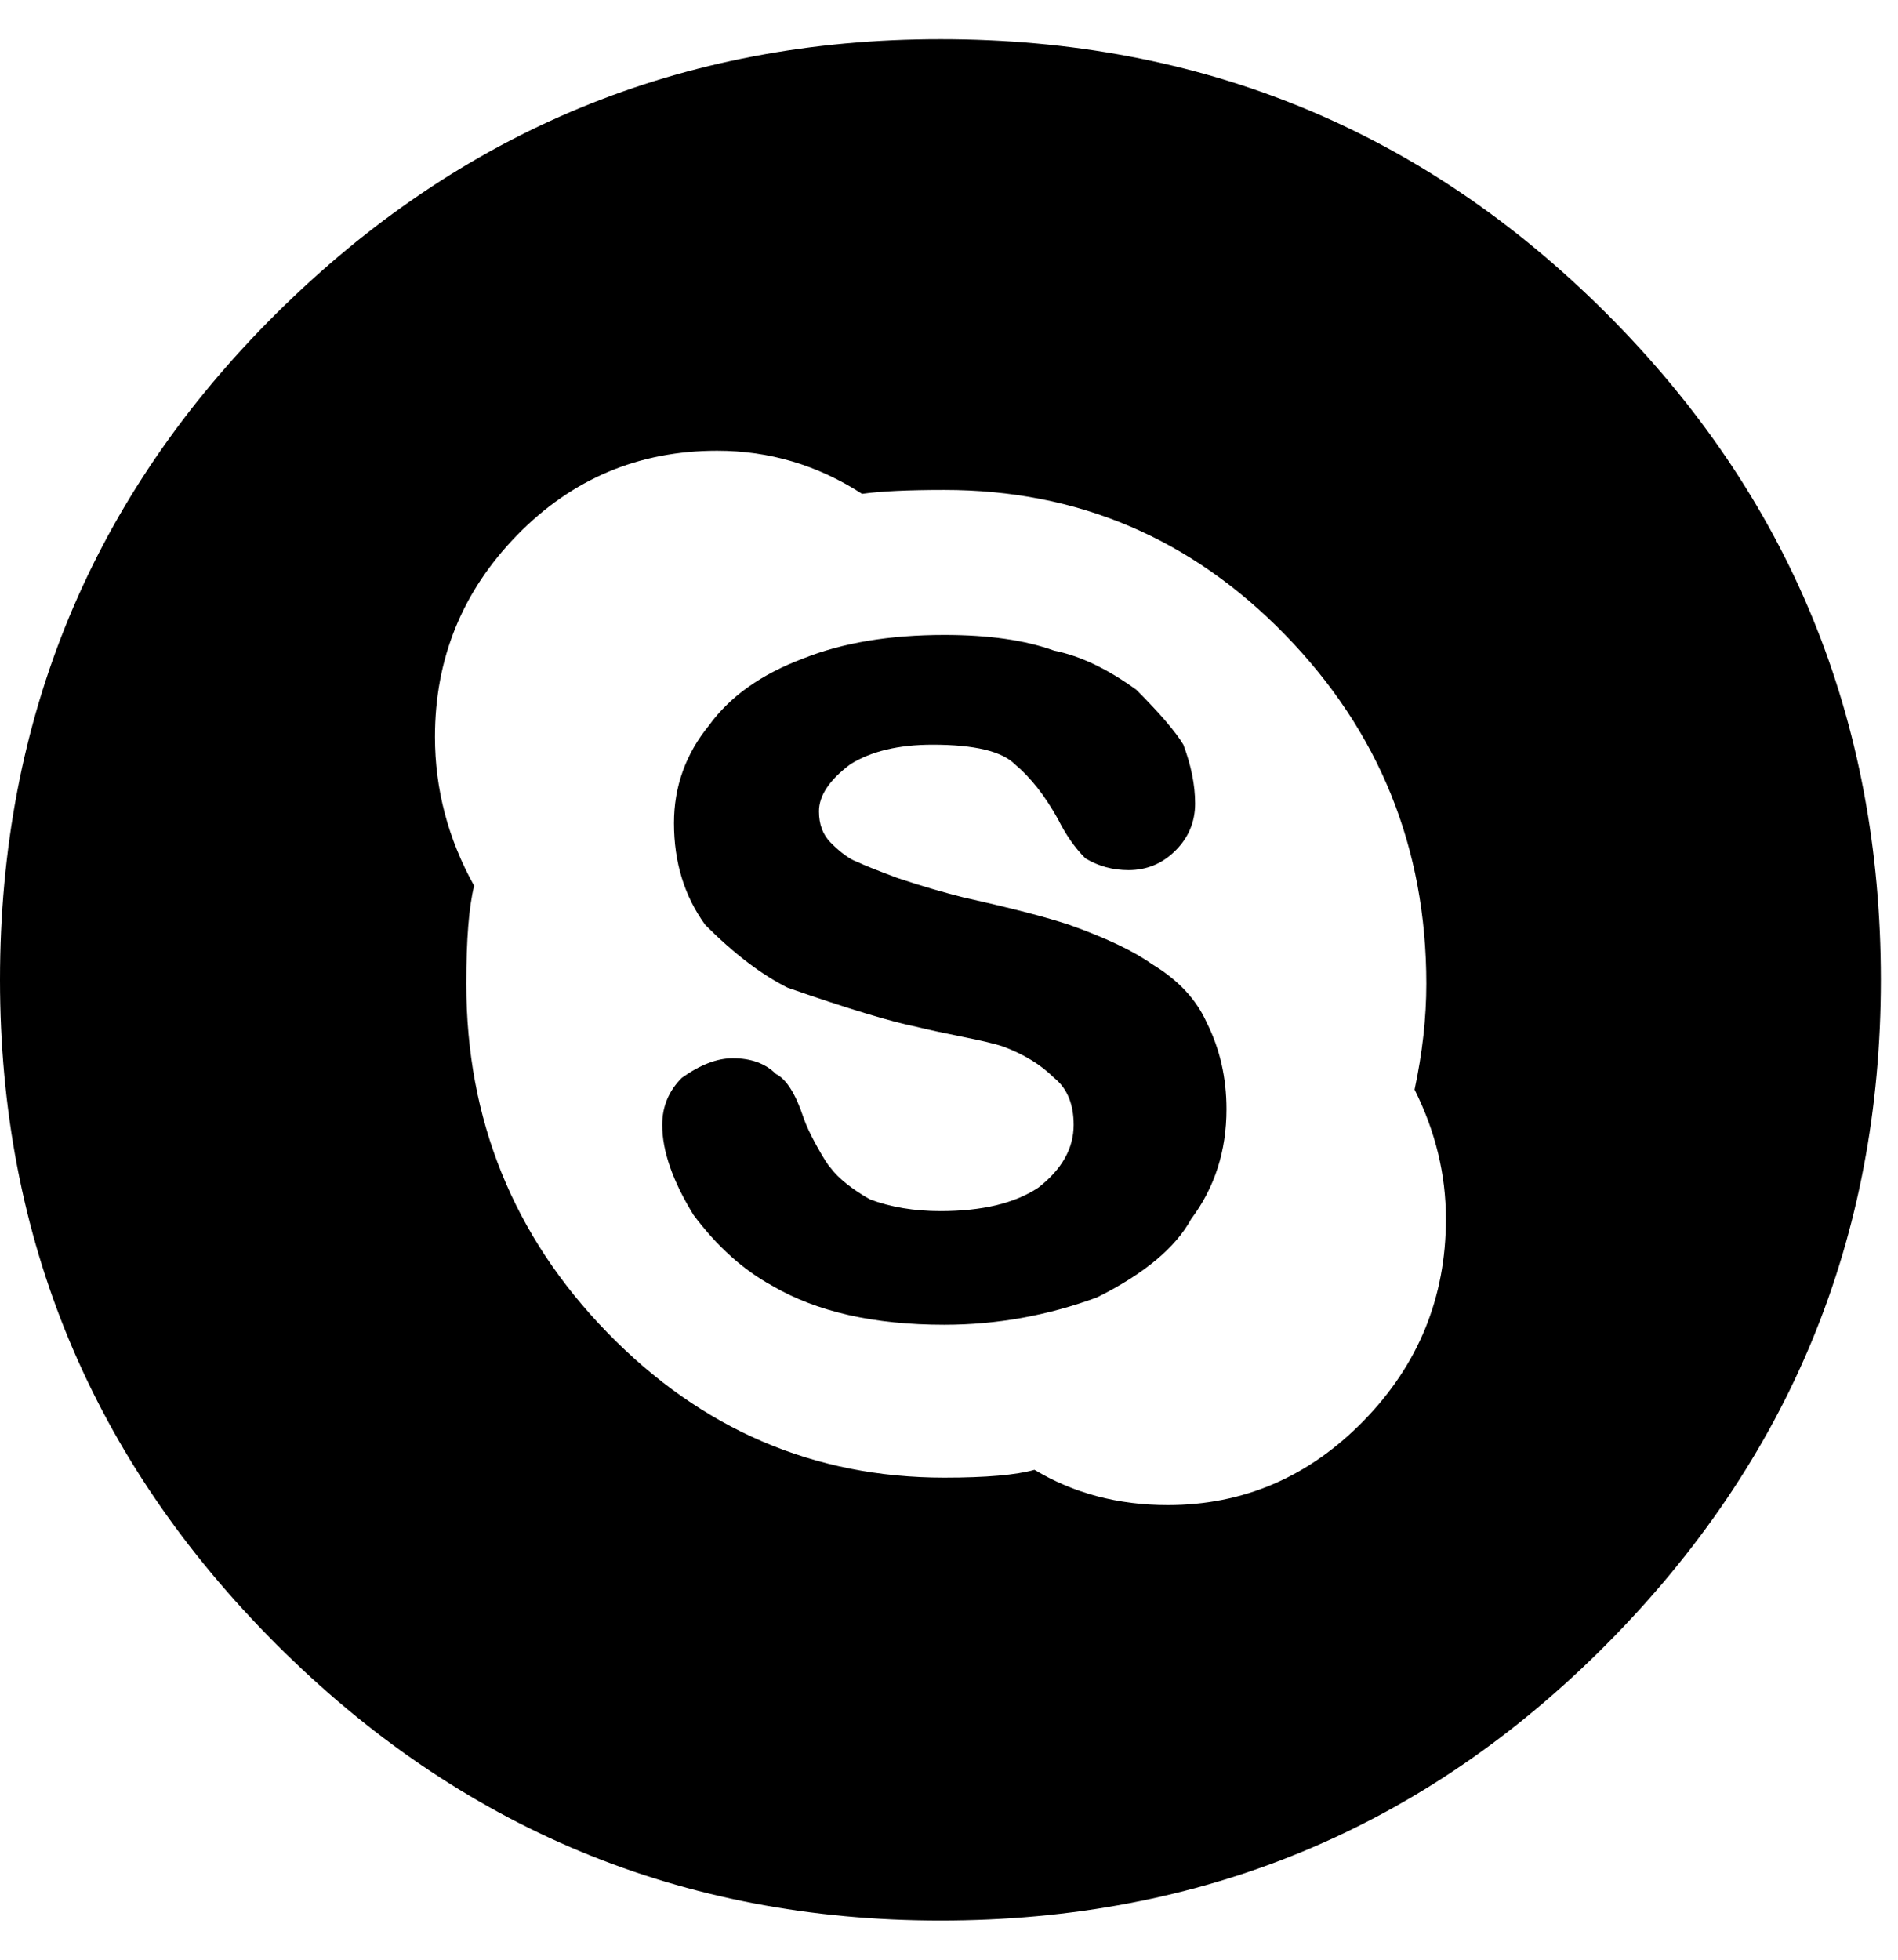 <!-- Generated by IcoMoon.io -->
<svg version="1.1" xmlns="http://www.w3.org/2000/svg" width="31" height="32" viewBox="0 0 31 32">
<path d="M18.816 15.744q0.64 0.384 0.896 0.96 0.32 0.64 0.32 1.408 0 1.024-0.576 1.792-0.384 0.704-1.536 1.28-1.216 0.448-2.496 0.448-1.728 0-2.816-0.64-0.704-0.384-1.28-1.152-0.512-0.832-0.512-1.472 0-0.448 0.32-0.768 0.448-0.32 0.832-0.32 0.448 0 0.704 0.256 0.256 0.128 0.448 0.704 0.064 0.192 0.224 0.48t0.224 0.352q0.192 0.256 0.64 0.512 0.512 0.192 1.152 0.192 1.024 0 1.6-0.384 0.576-0.448 0.576-1.024 0-0.512-0.32-0.768-0.32-0.32-0.832-0.512-0.192-0.064-0.672-0.16t-0.736-0.16q-0.64-0.128-2.112-0.64-0.64-0.32-1.344-1.024-0.512-0.704-0.512-1.664 0-0.896 0.576-1.6 0.512-0.704 1.536-1.088 0.96-0.384 2.304-0.384 1.088 0 1.792 0.256 0.64 0.128 1.344 0.64 0.576 0.576 0.768 0.896 0.192 0.512 0.192 0.96t-0.32 0.768-0.768 0.32q-0.384 0-0.704-0.192-0.256-0.256-0.448-0.64-0.32-0.576-0.704-0.896-0.32-0.32-1.344-0.32-0.832 0-1.344 0.32-0.512 0.384-0.512 0.768 0 0.32 0.192 0.512 0.256 0.256 0.448 0.32 0.128 0.064 0.64 0.256 0.576 0.192 1.088 0.32 1.152 0.256 1.728 0.448 0.896 0.32 1.344 0.64zM15.36 0.64q6.4 0 10.88 4.48t4.48 10.88q0 6.336-4.48 10.848t-10.88 4.512q-6.336 0-10.848-4.512t-4.512-10.848q0-6.4 4.512-10.88t10.848-4.48zM19.072 24.576q1.856 0 3.2-1.376t1.344-3.296q0-1.088-0.512-2.112 0.192-0.896 0.192-1.728 0-3.328-2.304-5.696t-5.568-2.368q-0.896 0-1.344 0.064-1.088-0.704-2.368-0.704-1.92 0-3.264 1.376t-1.344 3.296q0 1.28 0.64 2.432-0.128 0.512-0.128 1.6 0 3.328 2.304 5.696t5.504 2.368q1.024 0 1.472-0.128 0.96 0.576 2.176 0.576z"></path>
</svg>
